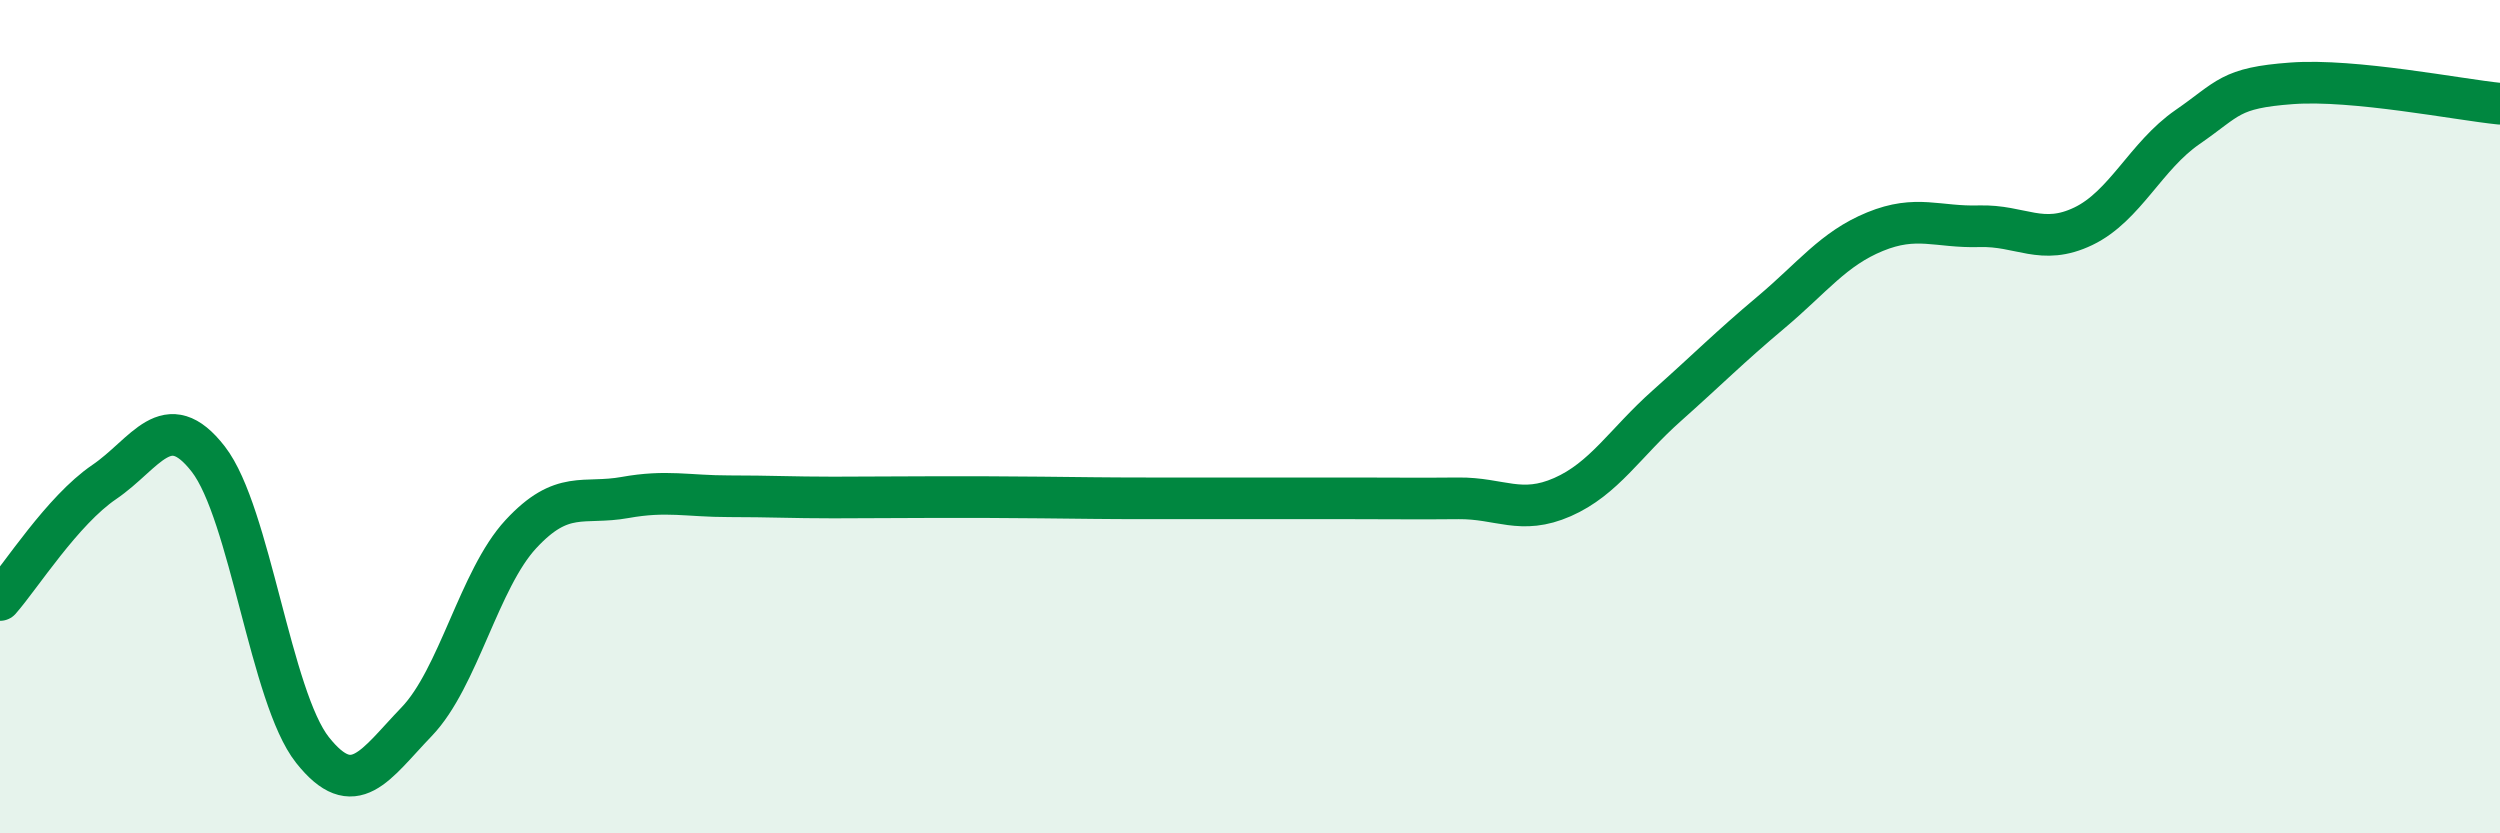 
    <svg width="60" height="20" viewBox="0 0 60 20" xmlns="http://www.w3.org/2000/svg">
      <path
        d="M 0,14.4 C 0.5,13.83 1.5,12.25 2.5,11.57 C 3.5,10.89 4,9.73 5,11.02 C 6,12.31 6.5,16.74 7.5,18 C 8.5,19.26 9,18.36 10,17.32 C 11,16.28 11.5,13.9 12.5,12.82 C 13.5,11.74 14,12.12 15,11.94 C 16,11.76 16.5,11.91 17.5,11.91 C 18.5,11.91 19,11.94 20,11.94 C 21,11.94 21.5,11.93 22.5,11.93 C 23.5,11.93 24,11.93 25,11.94 C 26,11.95 26.5,11.96 27.5,11.96 C 28.5,11.96 29,11.96 30,11.96 C 31,11.96 31.5,11.96 32.5,11.96 C 33.5,11.96 34,11.97 35,11.96 C 36,11.95 36.5,12.37 37.5,11.93 C 38.5,11.49 39,10.63 40,9.74 C 41,8.85 41.5,8.34 42.5,7.5 C 43.5,6.66 44,5.97 45,5.56 C 46,5.15 46.5,5.46 47.5,5.43 C 48.5,5.4 49,5.91 50,5.43 C 51,4.95 51.5,3.74 52.5,3.05 C 53.5,2.36 53.5,2.11 55,2 C 56.5,1.89 59,2.39 60,2.49L60 20L0 20Z"
        fill="#008740"
        opacity="0.1"
        stroke-linecap="round"
        stroke-linejoin="round"
      />
      <path
        d="M 0,14.4 C 0.5,13.83 1.5,12.25 2.5,11.57 C 3.5,10.89 4,9.73 5,11.02 C 6,12.31 6.5,16.74 7.5,18 C 8.5,19.26 9,18.36 10,17.32 C 11,16.28 11.5,13.9 12.5,12.82 C 13.5,11.74 14,12.12 15,11.94 C 16,11.76 16.5,11.91 17.5,11.91 C 18.5,11.91 19,11.94 20,11.94 C 21,11.94 21.5,11.93 22.5,11.93 C 23.5,11.93 24,11.93 25,11.94 C 26,11.95 26.5,11.96 27.5,11.96 C 28.5,11.96 29,11.96 30,11.96 C 31,11.96 31.5,11.96 32.5,11.96 C 33.5,11.96 34,11.97 35,11.96 C 36,11.95 36.5,12.37 37.5,11.93 C 38.5,11.49 39,10.63 40,9.74 C 41,8.85 41.5,8.34 42.5,7.5 C 43.5,6.66 44,5.97 45,5.56 C 46,5.15 46.5,5.46 47.5,5.43 C 48.5,5.4 49,5.91 50,5.43 C 51,4.95 51.5,3.74 52.5,3.05 C 53.5,2.36 53.5,2.11 55,2 C 56.5,1.89 59,2.39 60,2.49"
        stroke="#008740"
        stroke-width="1"
        fill="none"
        stroke-linecap="round"
        stroke-linejoin="round"
      />
    </svg>
  